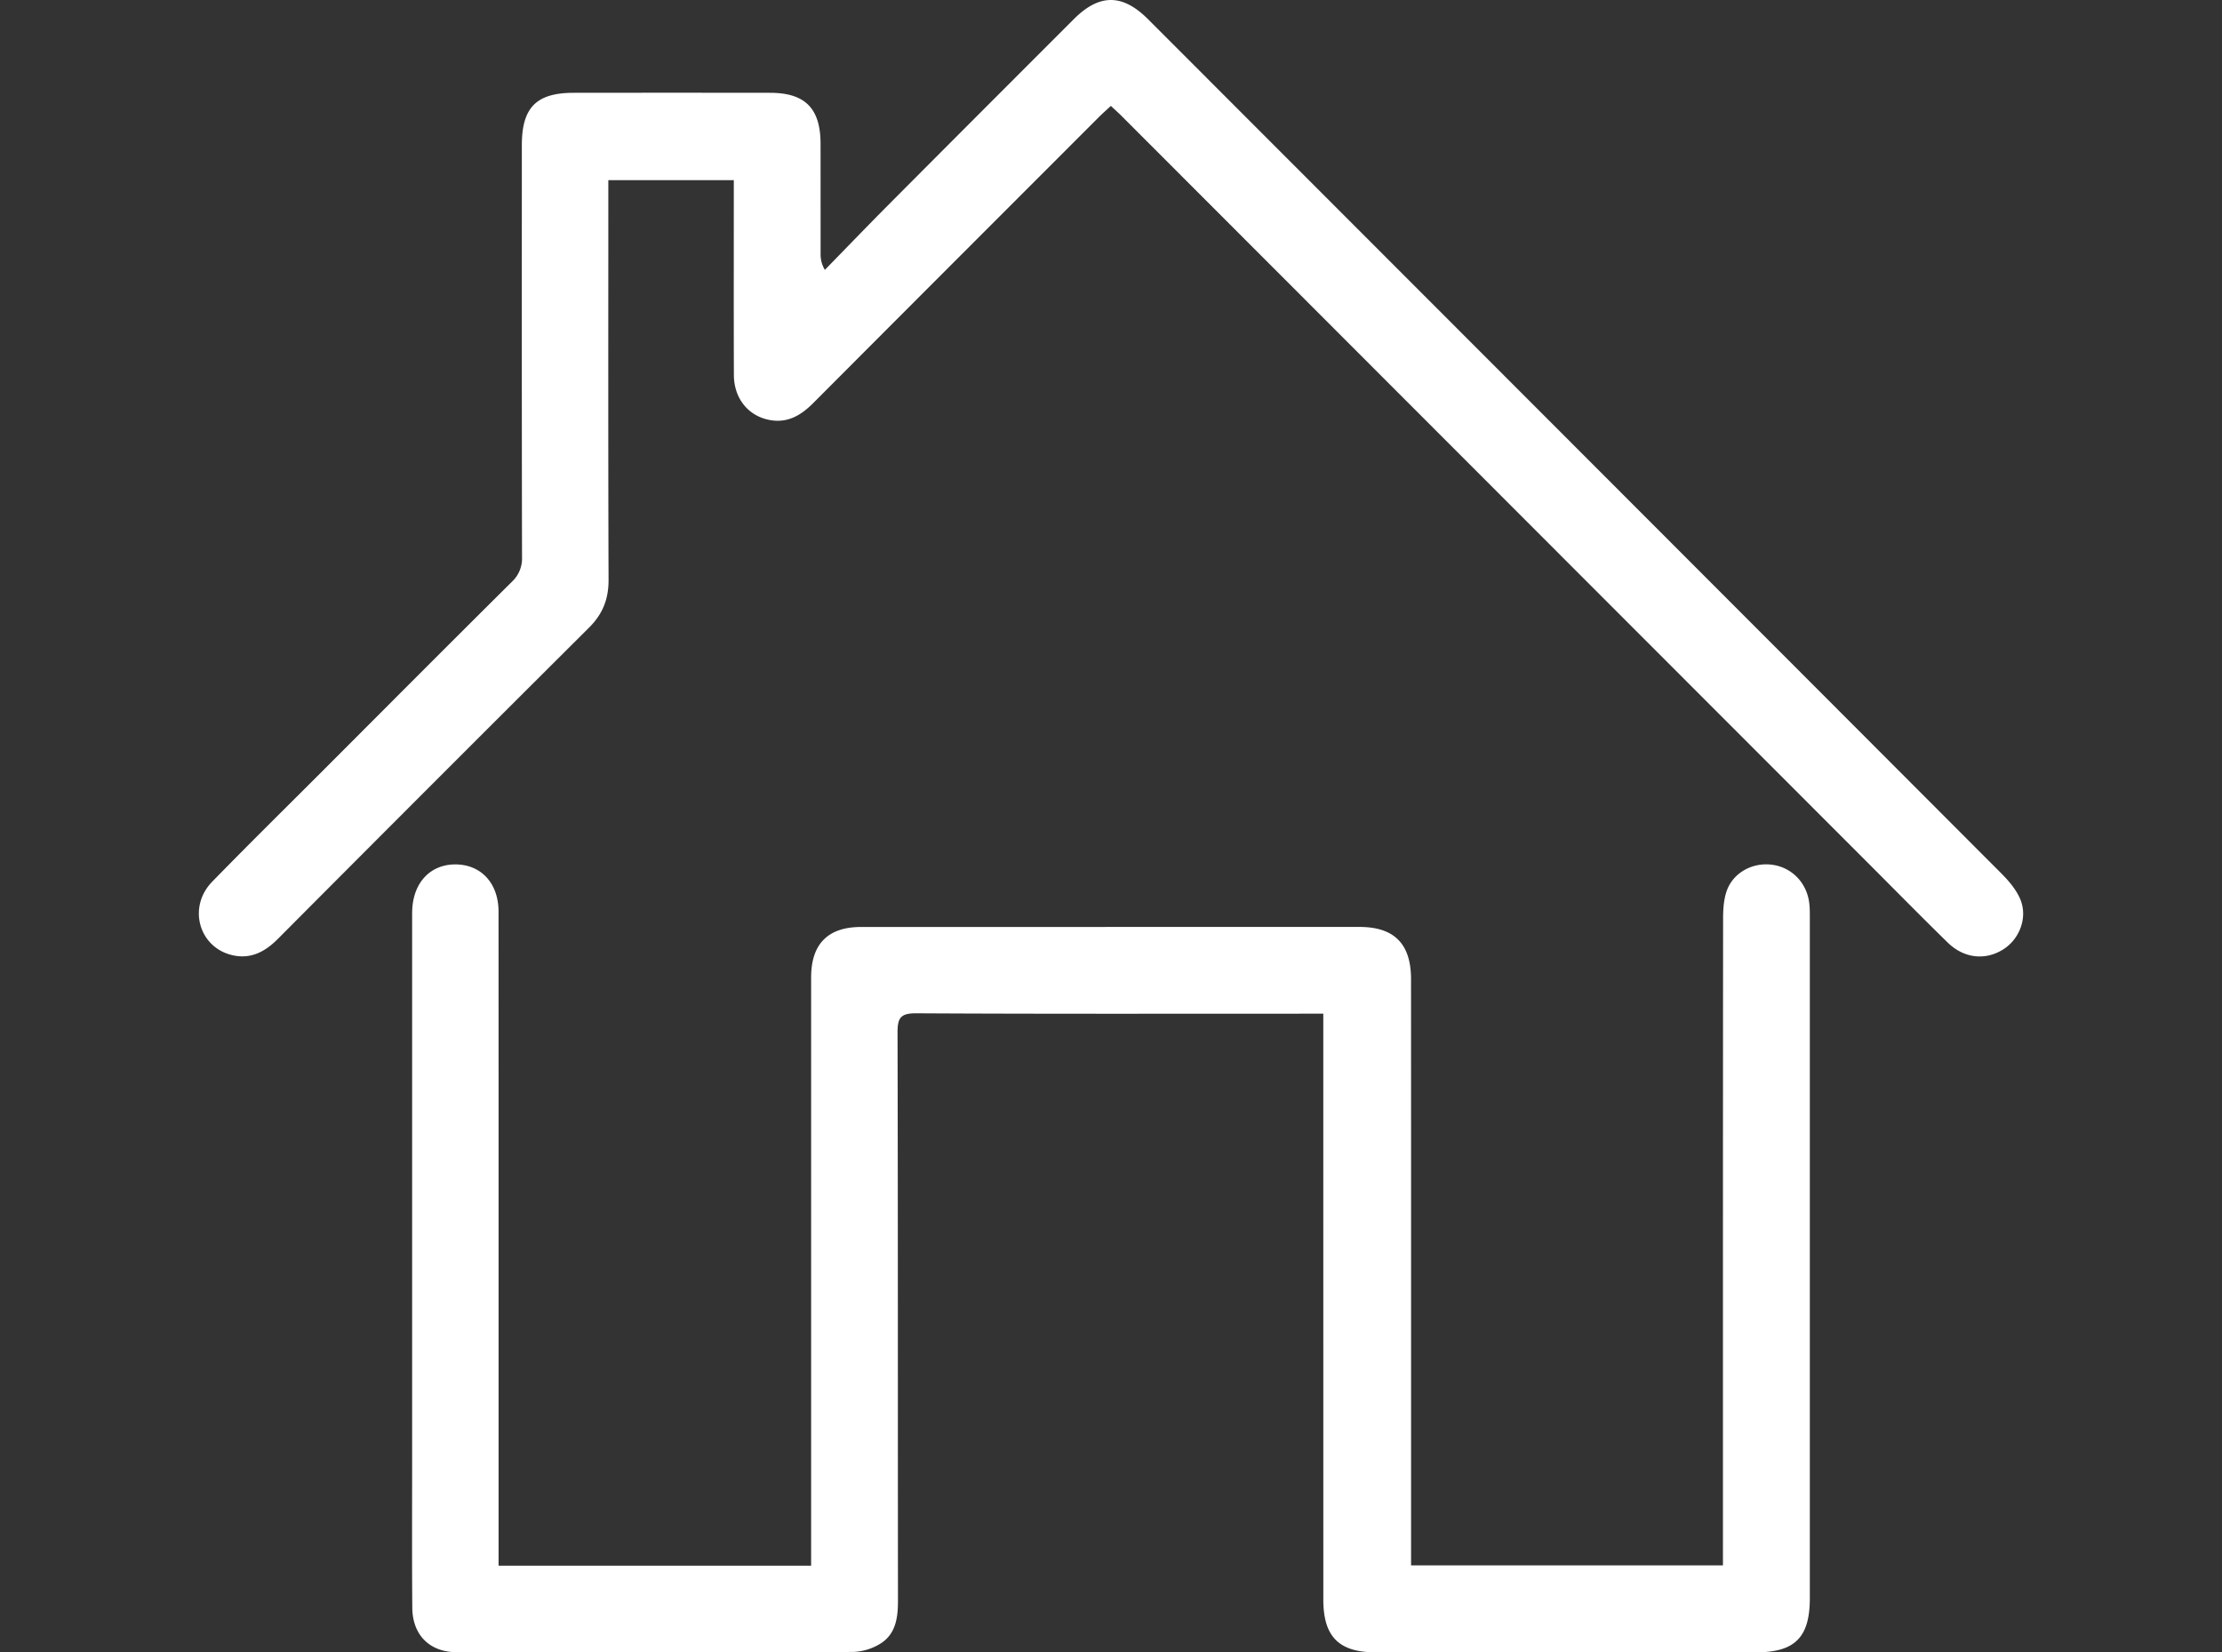 <?xml version="1.0" encoding="UTF-8"?> <svg xmlns="http://www.w3.org/2000/svg" data-name="Layer 1" width="56.47" height="42"><rect width="100%" height="100%" fill="#333333" stroke="none"/><path d="M12.672 39.797h7.942V24.845c0-.85.427-1.283 1.271-1.283l12.662-.001c.886 0 1.313.429 1.313 1.328.002 4.8.001 9.6.001 14.4v.5h7.926v-.503c0-5.317-.001-10.633.004-15.95 0-.235.017-.485.096-.702.165-.451.643-.71 1.122-.657.478.052.859.398.957.887.029.146.029.3.029.451v17.31c0 .993-.379 1.374-1.363 1.374h-9.676c-.928 0-1.325-.398-1.325-1.338l-.001-14.363v-.532h-.483c-3.288 0-6.576.008-9.864-.01-.398-.002-.474.12-.473.49.012 4.812.006 9.625.011 14.438 0 .437-.055.851-.449 1.096a1.41 1.41 0 0 1-.703.21c-3.352.013-6.703.011-10.054.007-.692 0-1.132-.433-1.137-1.134-.01-1.285-.004-2.57-.004-3.855V23.401c0-.075-.001-.151.001-.226.012-.733.459-1.213 1.118-1.203.643.011 1.077.487 1.077 1.201.002 5.367.001 10.734.001 16.101v.523z" fill="#fff"></path><path d="M18.649 4.579H15.46v.449c0 3.238-.005 6.476.006 9.714.001.486-.148.865-.495 1.21a2682.034 2682.034 0 0 0-7.909 7.913c-.324.325-.685.52-1.149.416-.858-.193-1.151-1.223-.52-1.87.941-.966 1.902-1.911 2.855-2.865 1.585-1.587 3.167-3.176 4.759-4.756a.81.81 0 0 0 .26-.628c-.008-3.49-.005-6.98-.005-10.471 0-.958.369-1.332 1.318-1.332 1.663-.002 3.326-.002 4.99 0 .892 0 1.282.396 1.284 1.294l.001 2.798a.76.76 0 0 0 .108.409c.542-.555 1.08-1.115 1.627-1.665 1.564-1.571 3.132-3.14 4.7-4.708.651-.652 1.239-.647 1.888.003 7.231 7.238 14.462 14.474 21.689 21.716.191.192.381.416.481.662.186.462-.025.999-.43 1.259-.456.292-1.002.238-1.417-.167-.649-.634-1.285-1.281-1.926-1.923L28.5 2.944c-.079-.079-.164-.154-.268-.252-.107.099-.207.187-.302.281-2.422 2.424-4.846 4.847-7.265 7.275-.301.301-.633.503-1.072.433-.565-.089-.94-.546-.942-1.148-.005-1.499-.002-2.998-.002-4.498v-.456z" fill="#fff"></path></svg> 